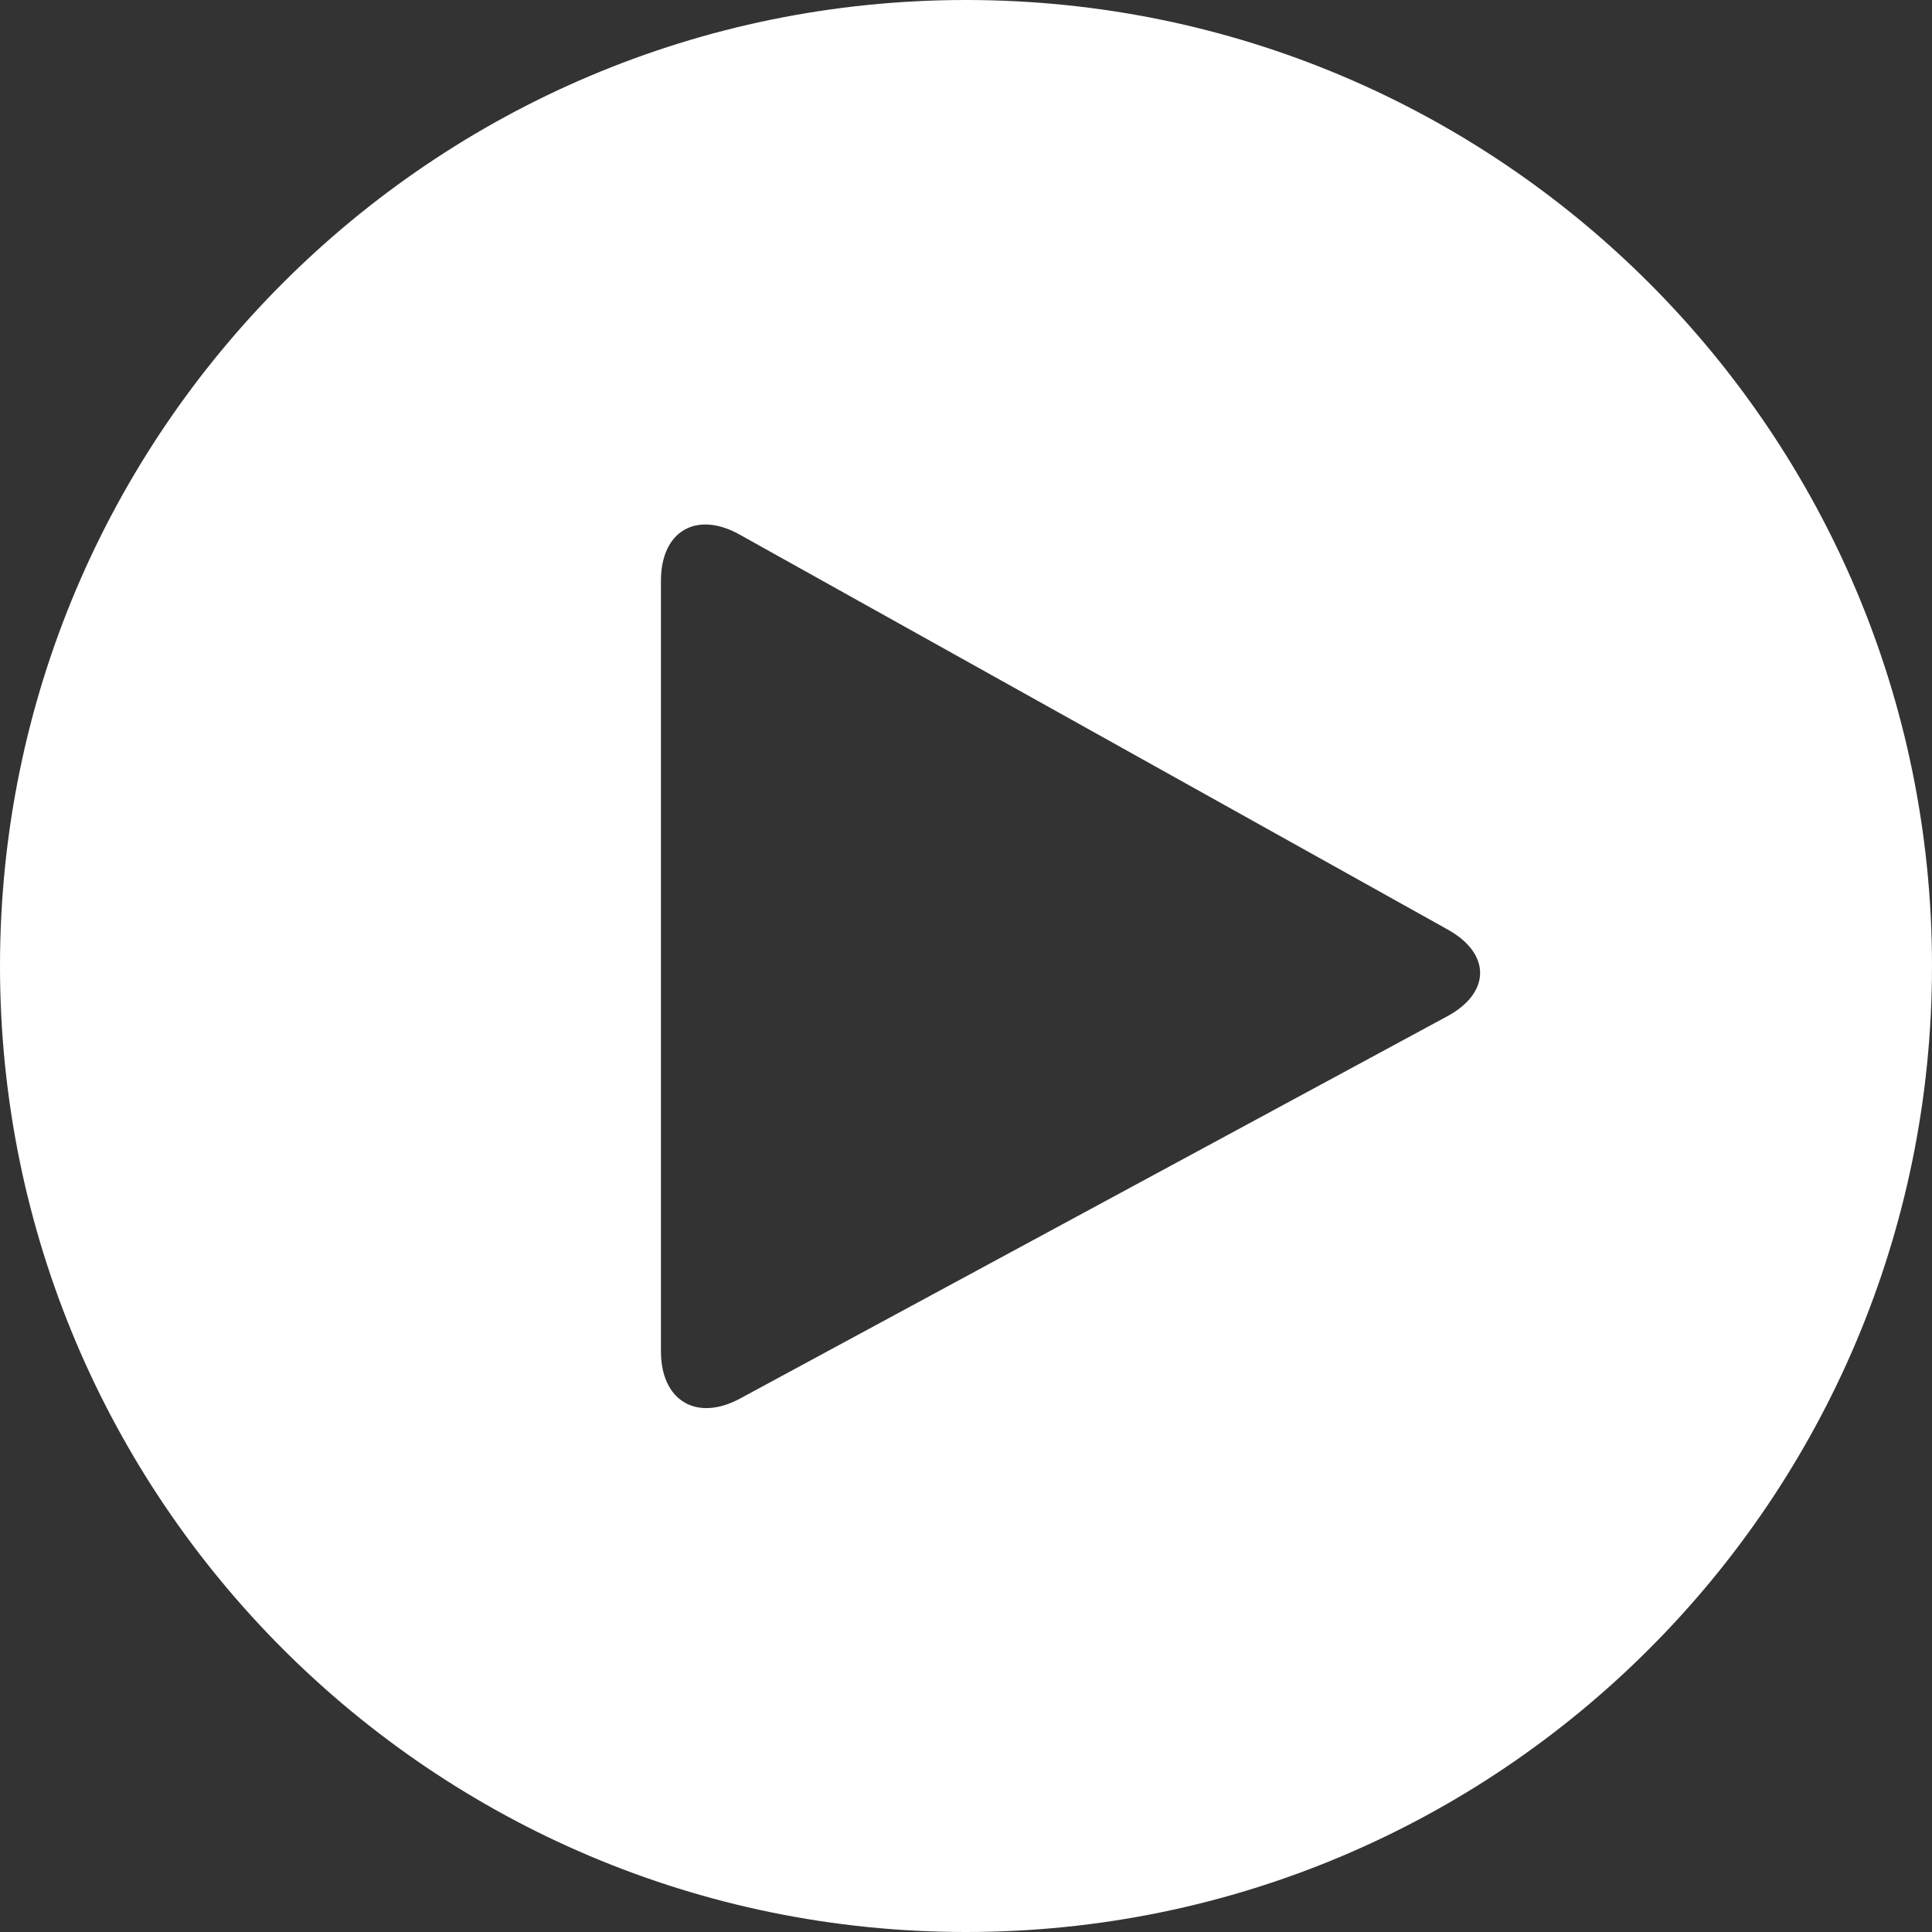 <svg id="a" xmlns="http://www.w3.org/2000/svg" viewBox="0 0 468.966 468.966"><rect x="0" y="0" width="468.966" height="468.966" fill="#333333" stroke="none"/><path d="M234.483 0C104.982 0 0 104.982 0 234.483s104.982 234.483 234.483 234.483 234.483-104.982 234.483-234.483S363.984 0 234.483 0zm116.823 246.688L179.66 339.465c-10.575 5.716-19.227.558-19.227-11.463V140.964c0-12.021 8.59-17.066 19.088-11.21l171.924 95.894c10.498 5.856 10.436 15.324-.14 21.04z" fill="#fff"/></svg>